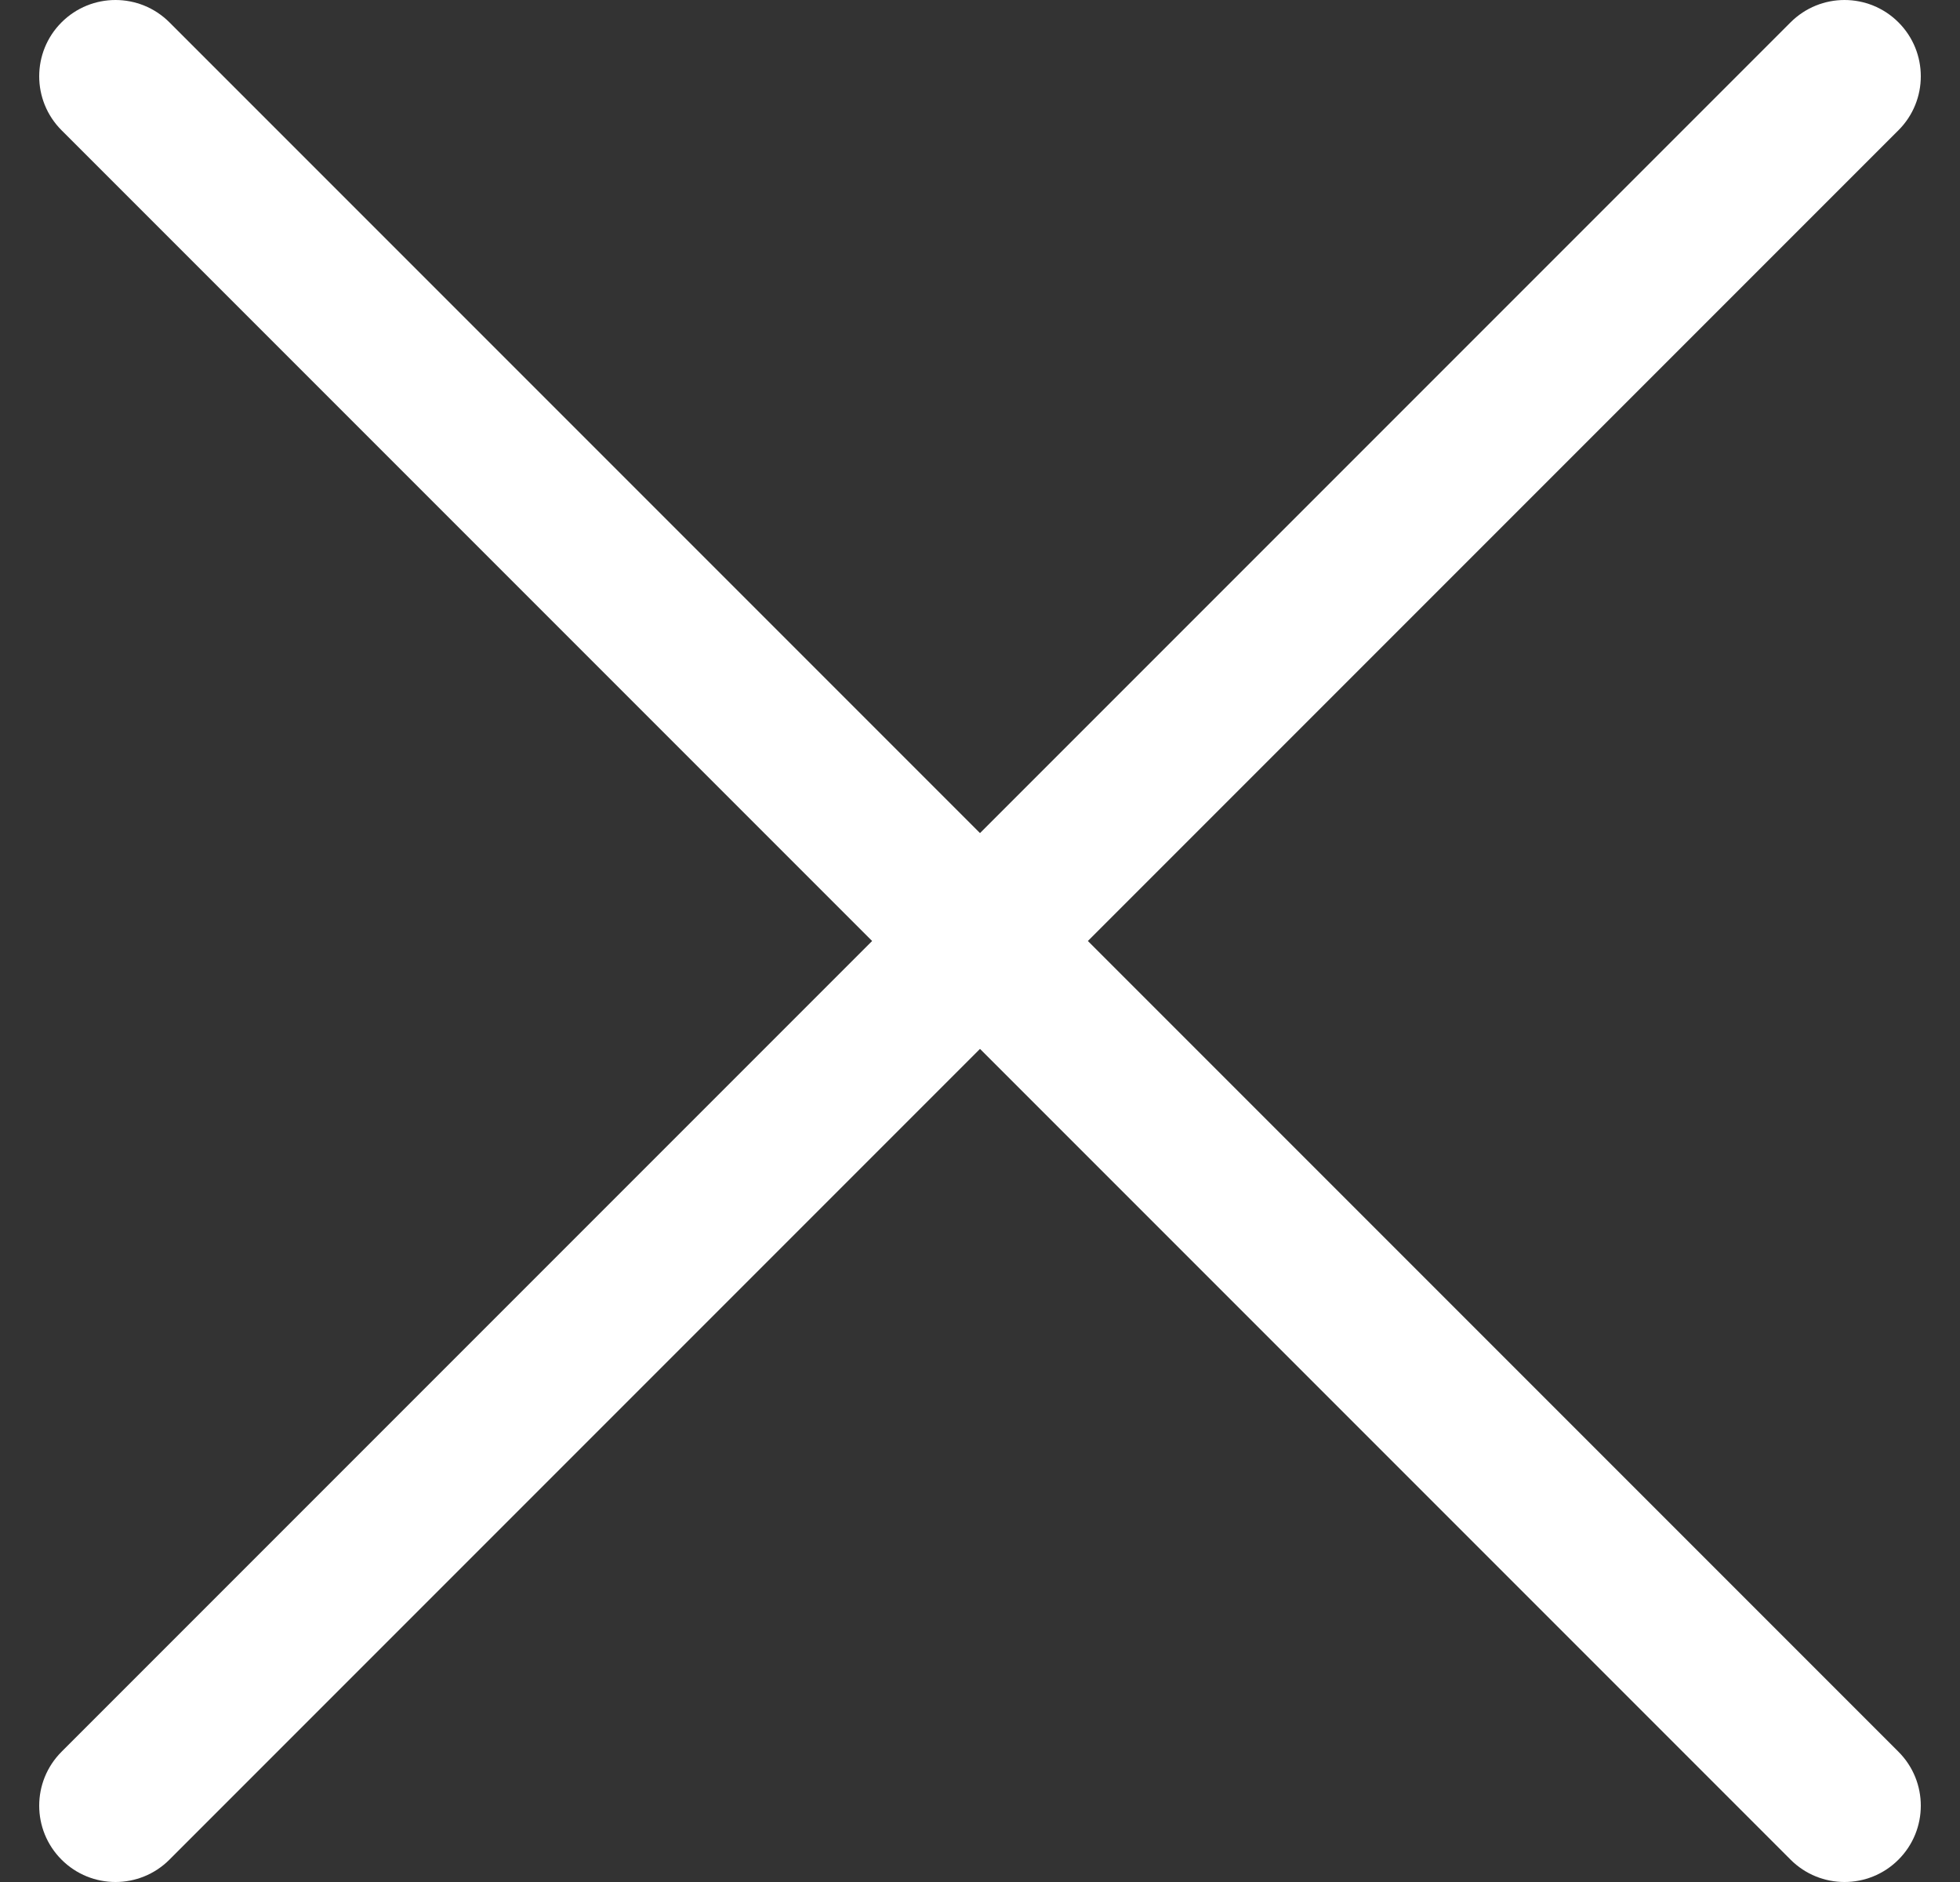 <svg width="25" height="24" viewBox="0 0 25 24" fill="none" xmlns="http://www.w3.org/2000/svg">
<rect x="0" y="0" width="25" height="24" fill="#333333" stroke="none"/>
<g clip-path="url(#clip0_566_364)">
<path d="M24.215 22.339L13.876 12L24.215 1.661C24.595 1.281 24.595 0.665 24.215 0.285C23.835 -0.095 23.219 -0.095 22.839 0.285L12.5 10.624L2.161 0.285C1.781 -0.095 1.165 -0.095 0.785 0.285C0.405 0.665 0.405 1.281 0.785 1.661L11.124 12L0.785 22.339C0.405 22.719 0.405 23.335 0.785 23.715C1.165 24.095 1.781 24.095 2.161 23.715L12.5 13.376L22.839 23.715C23.219 24.095 23.835 24.095 24.215 23.715C24.595 23.335 24.595 22.719 24.215 22.339Z" fill="white"/>
</g>
<defs>
<clipPath id="clip0_566_364">
<rect width="24" height="24" fill="white" transform="translate(0.5)"/>
</clipPath>
</defs>
</svg>
